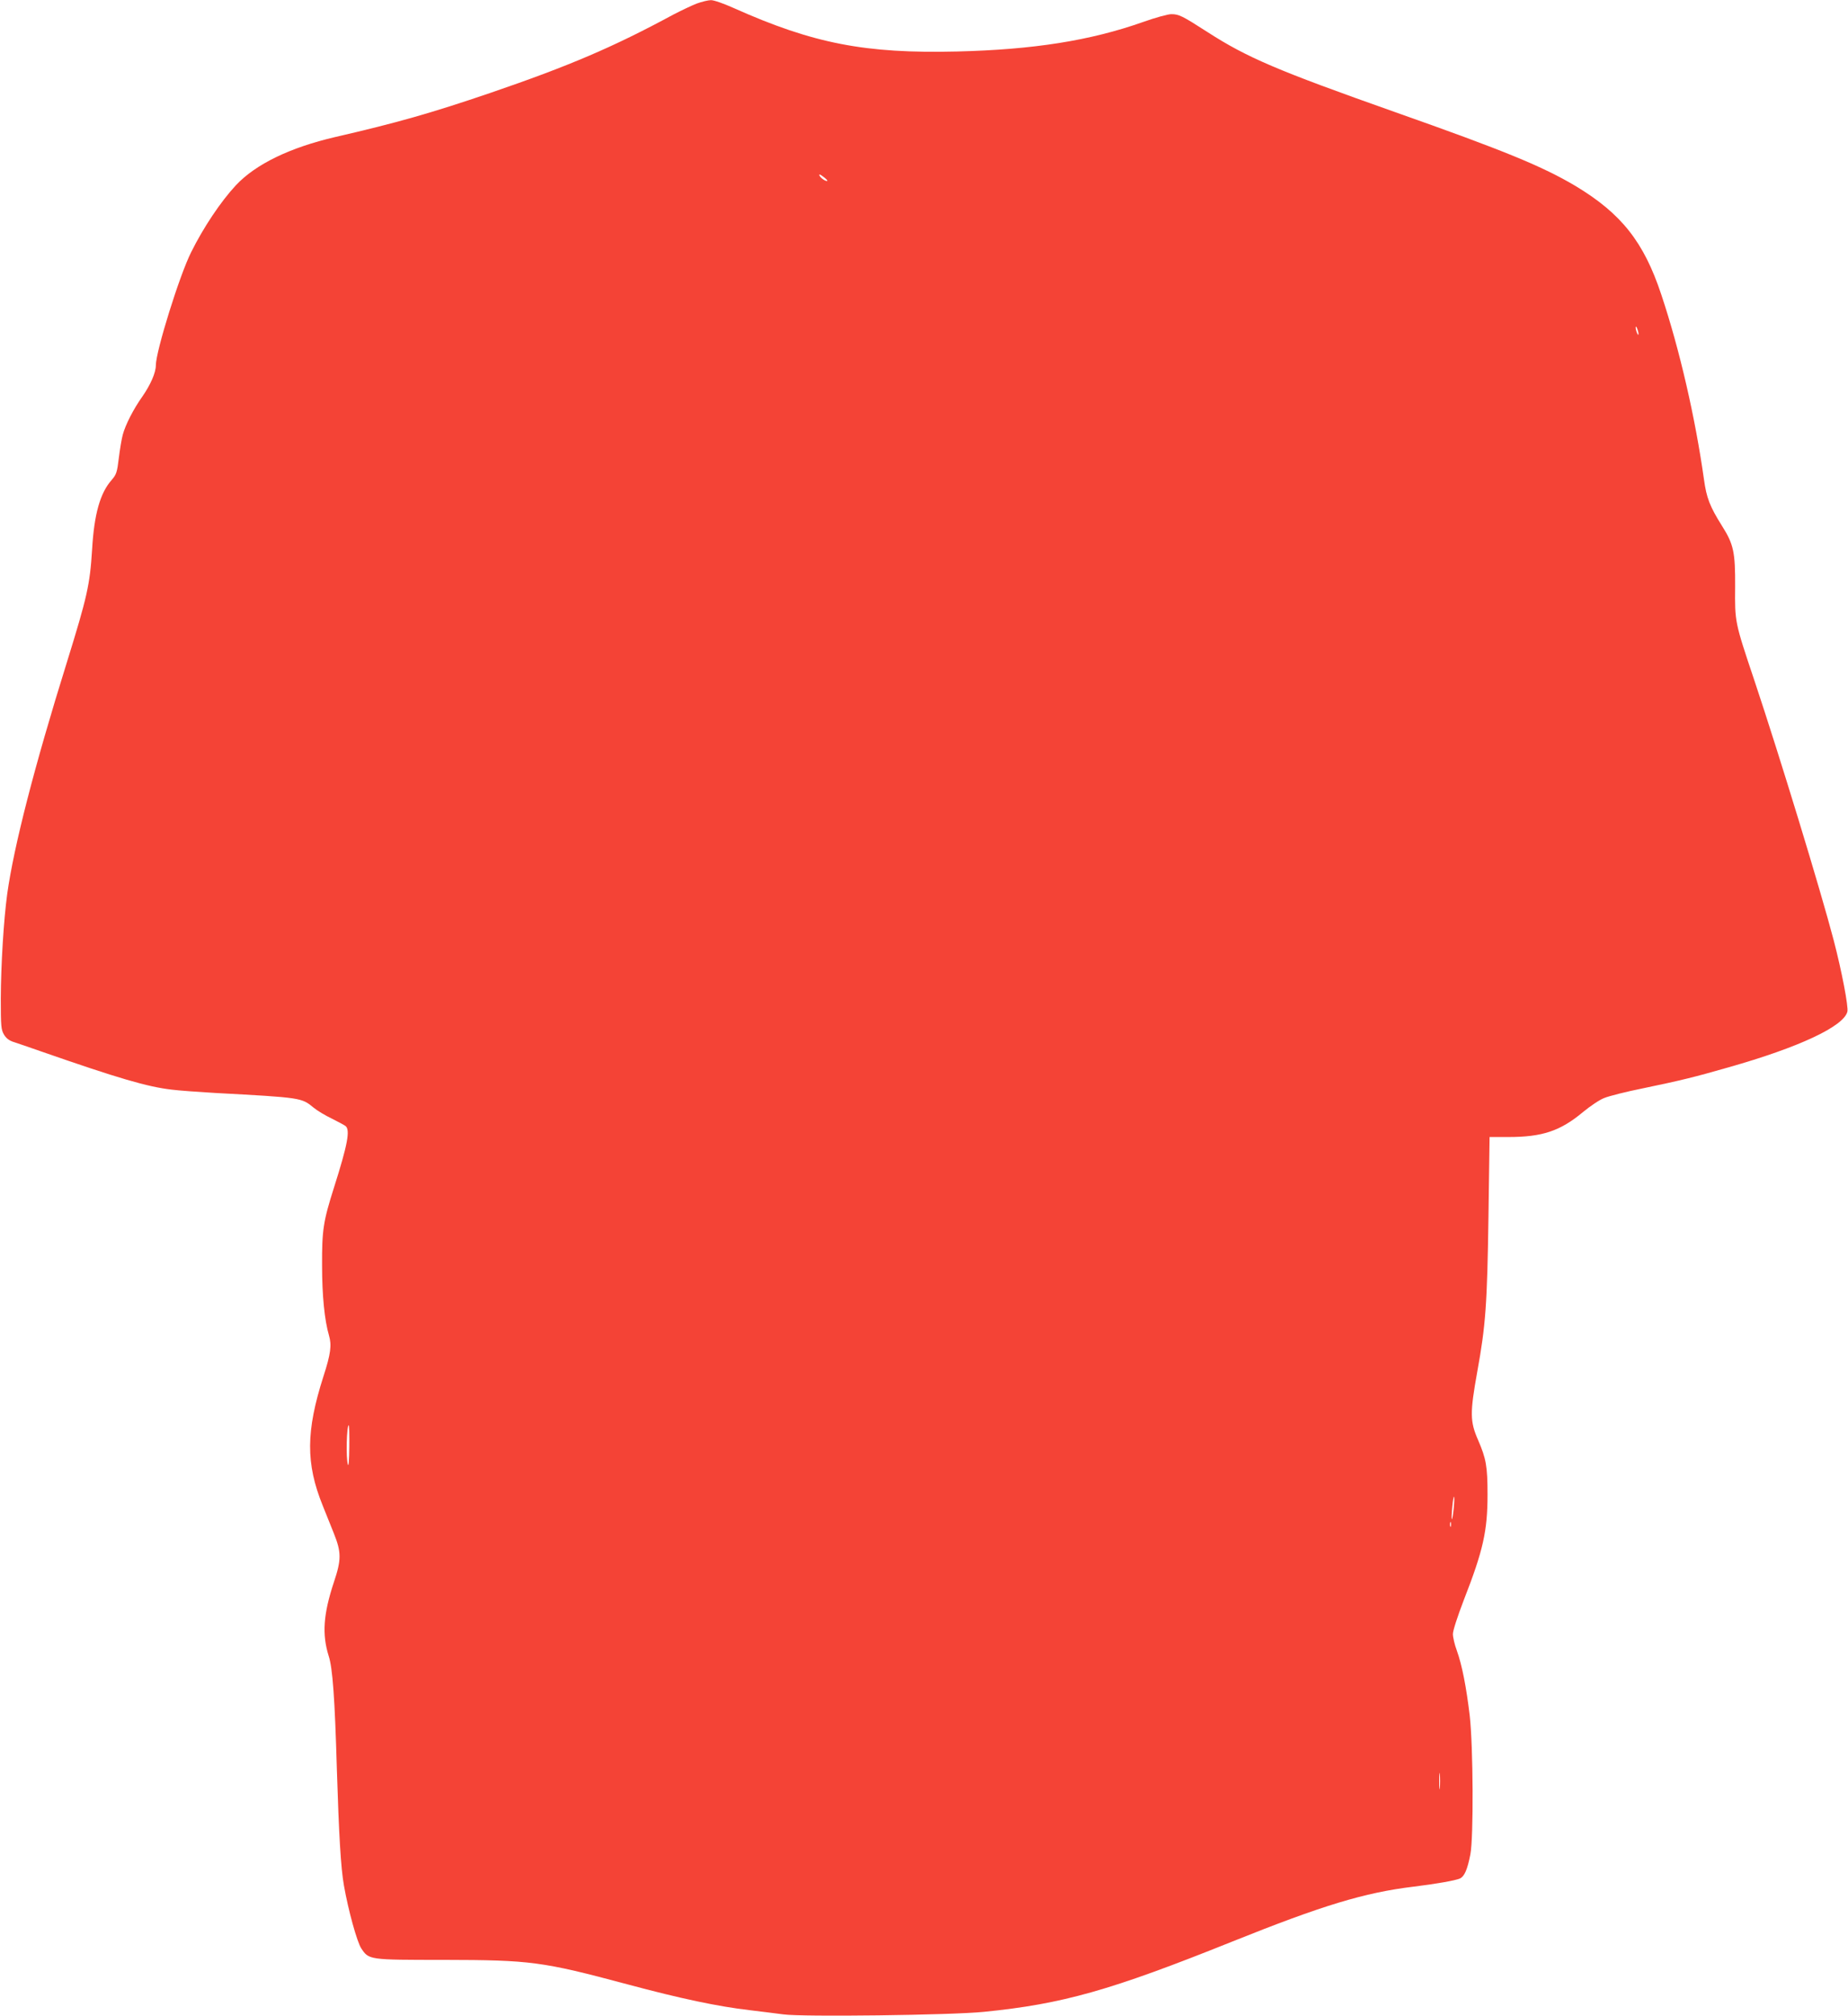 <?xml version="1.0" standalone="no"?>
<!DOCTYPE svg PUBLIC "-//W3C//DTD SVG 20010904//EN"
 "http://www.w3.org/TR/2001/REC-SVG-20010904/DTD/svg10.dtd">
<svg version="1.0" xmlns="http://www.w3.org/2000/svg"
 width="1174pt" height="1280pt" viewBox="0 0 1174 1280"
 preserveAspectRatio="xMidYMid meet">
<g transform="translate(0,1280) scale(0.1,-0.1)"
fill="#f44336" stroke="none">
<path d="M4425 12777 c-33 -13 -100 -45 -150 -71 -379 -205 -660 -325 -1163
-497 -373 -127 -591 -189 -982 -279 -288 -67 -505 -172 -631 -306 -96 -103
-206 -267 -284 -424 -74 -146 -225 -631 -225 -720 0 -46 -33 -122 -85 -197
-57 -80 -108 -180 -125 -243 -7 -25 -18 -91 -25 -147 -11 -93 -16 -106 -45
-140 -74 -83 -112 -218 -125 -443 -14 -224 -31 -299 -160 -715 -208 -666 -337
-1170 -379 -1470 -23 -170 -40 -450 -41 -665 0 -177 2 -198 20 -229 14 -24 33
-38 60 -47 22 -7 101 -34 175 -60 494 -172 676 -225 830 -243 47 -6 171 -15
275 -21 553 -30 550 -30 628 -94 23 -19 75 -50 115 -69 40 -20 79 -41 87 -47
31 -25 13 -119 -73 -390 -68 -214 -77 -270 -76 -495 0 -192 16 -350 44 -445
18 -62 11 -117 -35 -259 -112 -349 -113 -554 -5 -821 23 -58 55 -138 71 -177
48 -120 48 -167 0 -310 -67 -202 -76 -331 -33 -468 25 -76 39 -266 52 -720 13
-415 25 -626 45 -738 27 -155 83 -358 110 -399 49 -73 47 -73 525 -73 550 -1
623 -10 1165 -155 339 -91 577 -141 775 -164 74 -9 172 -21 216 -27 120 -17
1068 -5 1274 16 501 50 805 136 1575 445 578 232 843 312 1155 350 140 17 267
39 295 52 28 13 47 56 66 153 21 108 18 684 -4 880 -22 184 -49 322 -82 414
-14 37 -25 85 -25 105 0 22 29 111 70 218 122 312 150 436 150 668 0 179 -9
228 -60 346 -52 118 -52 173 -5 435 53 291 63 427 71 987 l7 502 119 0 c216 0
330 38 475 159 45 37 105 78 135 89 29 12 139 40 244 61 246 51 330 72 543
133 452 128 734 261 757 354 8 30 -36 259 -87 454 -85 324 -342 1165 -504
1650 -125 372 -124 370 -122 595 1 218 -9 268 -83 385 -78 124 -99 179 -115
296 -55 390 -154 823 -271 1173 -111 335 -254 515 -545 690 -209 124 -451 224
-1146 469 -750 265 -940 346 -1193 509 -160 103 -181 113 -229 113 -21 0 -102
-22 -180 -50 -335 -118 -694 -175 -1181 -187 -584 -14 -913 50 -1419 276 -62
28 -127 51 -145 50 -17 0 -58 -10 -91 -22z m831 -1125 c-7 -7 -43 17 -50 33
-4 11 3 9 24 -7 16 -12 28 -23 26 -26z m5153 -972 c0 -9 -4 -8 -9 5 -5 11 -9
27 -9 35 0 9 4 8 9 -5 5 -11 9 -27 9 -35z m-8190 -7067 c-1 -85 -4 -128 -9
-113 -13 41 -8 250 6 250 2 0 4 -62 3 -137z m7016 -393 c-4 -39 -9 -69 -12
-67 -2 3 -1 37 3 76 3 40 9 70 11 67 3 -3 2 -37 -2 -76z m-18 -112 c-3 -7 -5
-2 -5 12 0 14 2 19 5 13 2 -7 2 -19 0 -25z m-70 -1660 c-2 -24 -4 -5 -4 42 0
47 2 66 4 43 2 -24 2 -62 0 -85z"/>
</g>
</svg>
